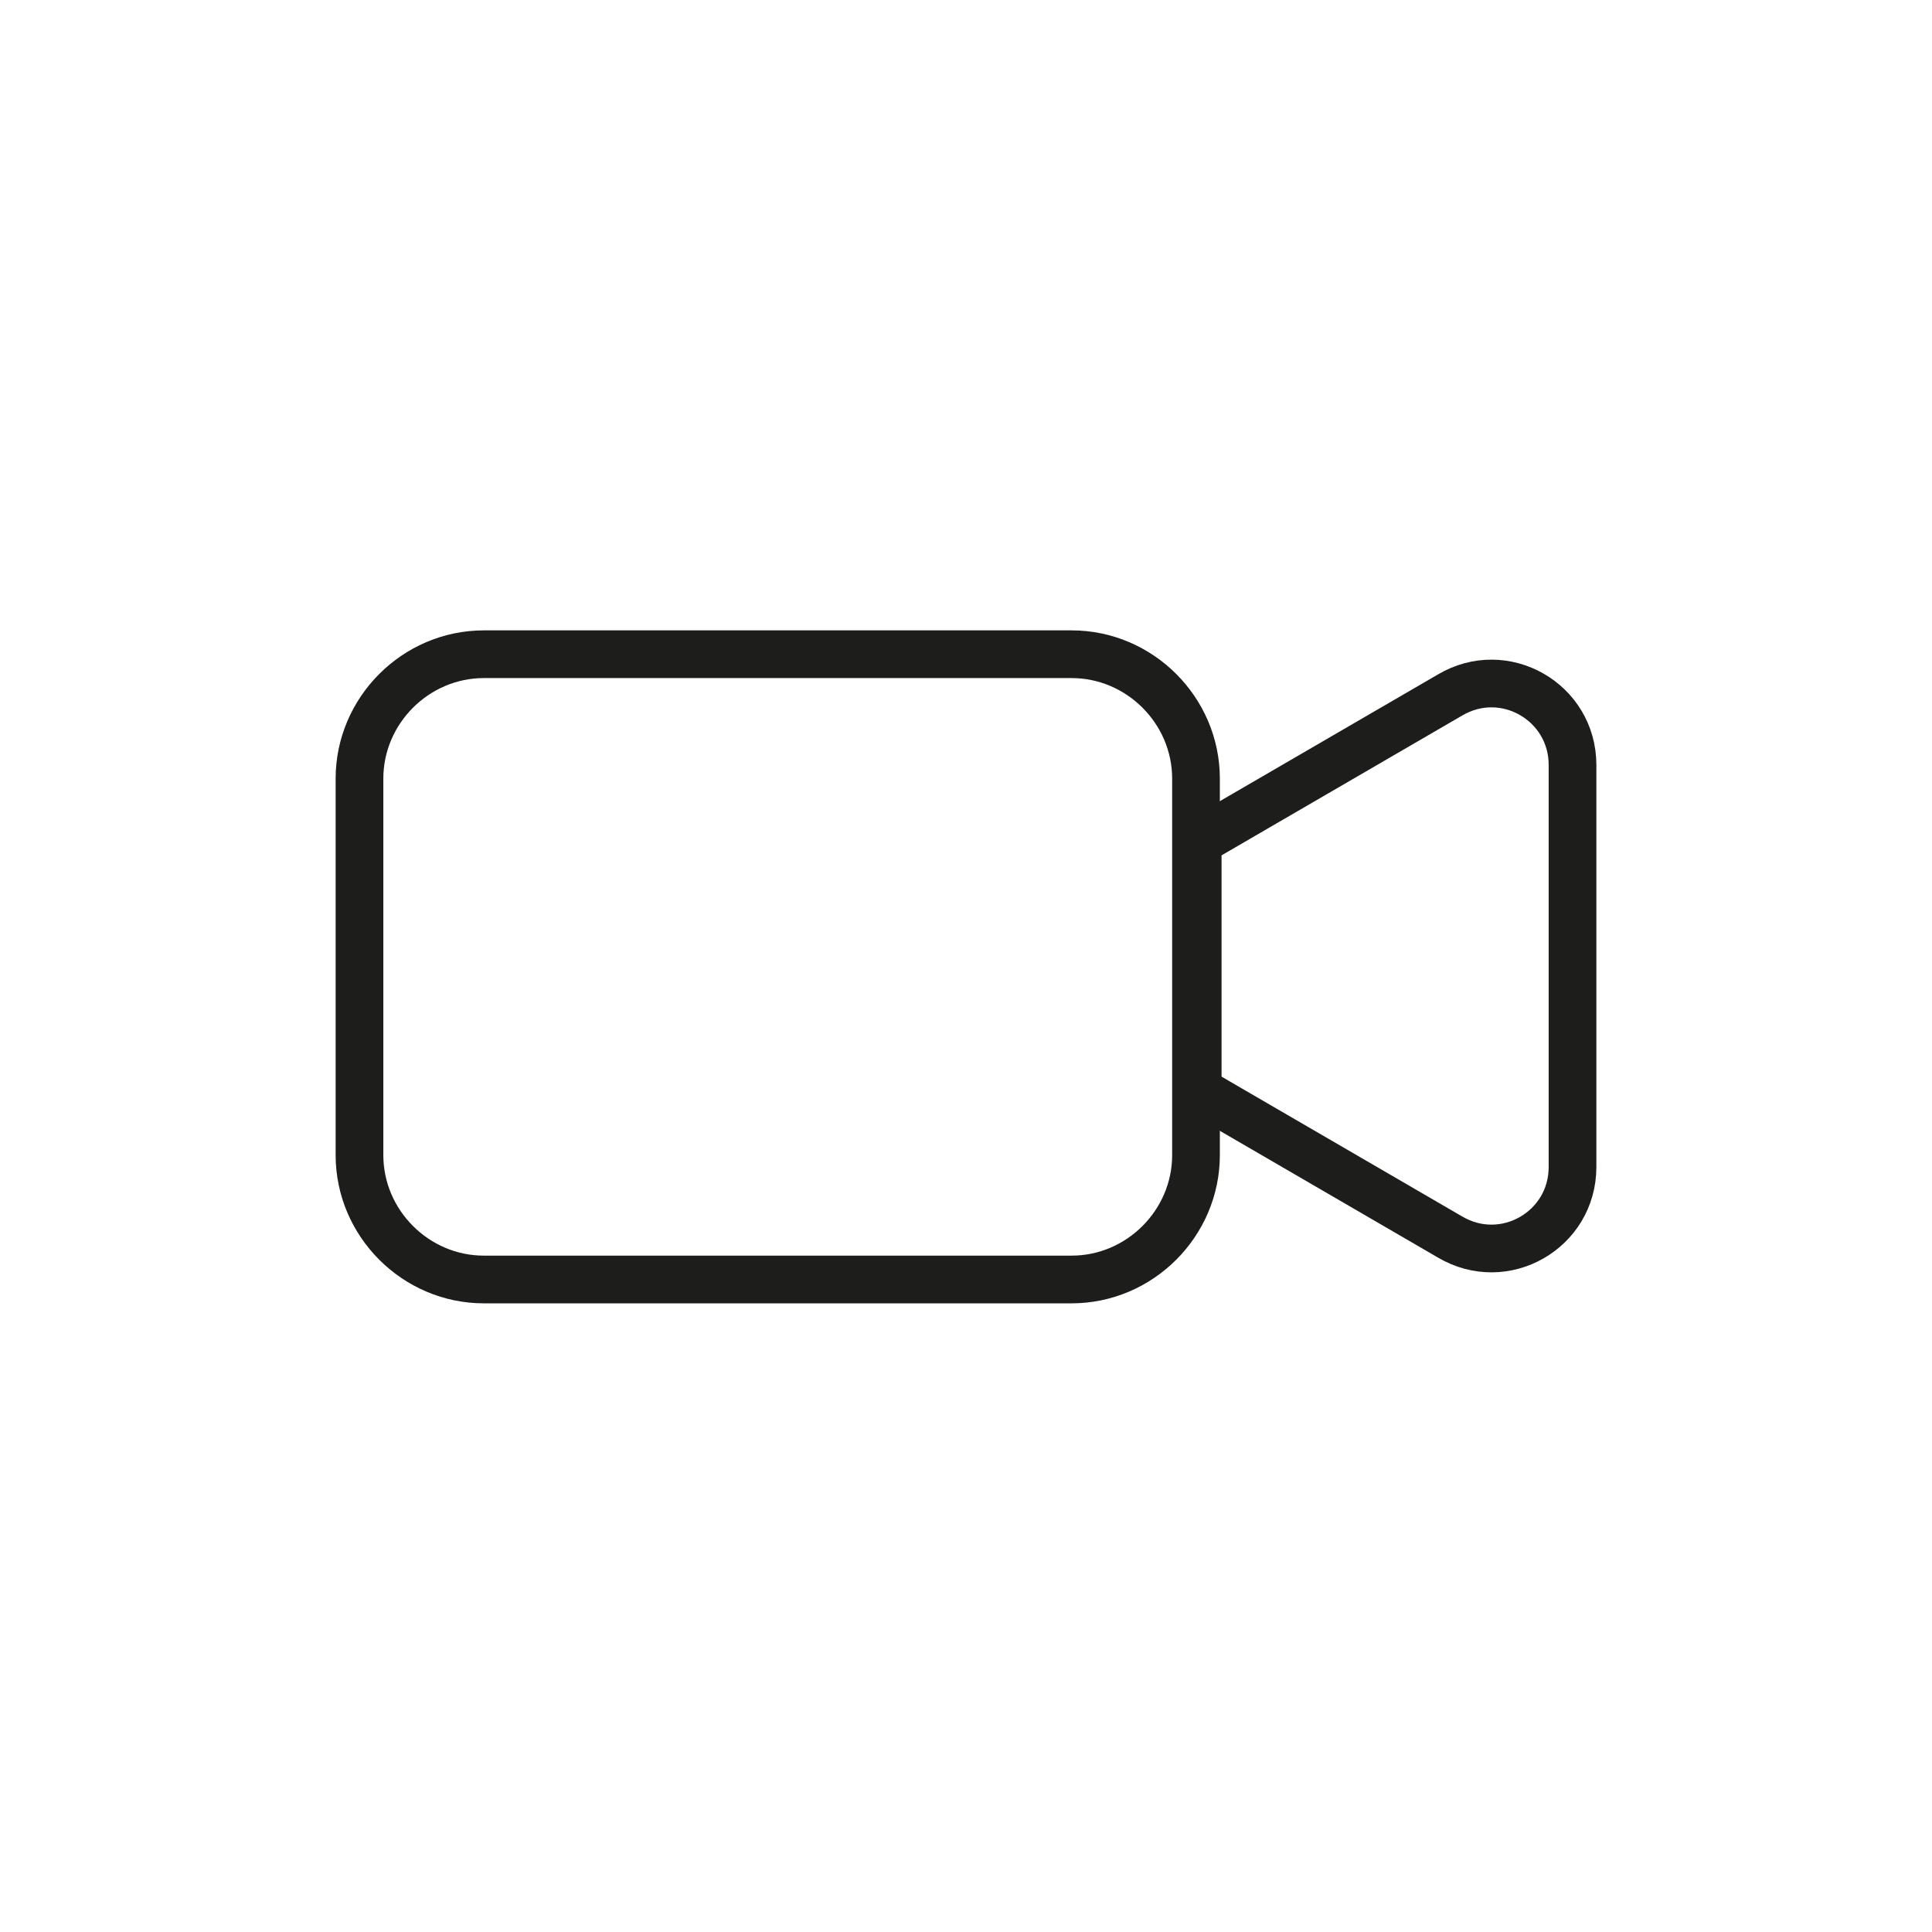 <?xml version="1.0" encoding="UTF-8"?>
<svg id="Laag_1" data-name="Laag 1" xmlns="http://www.w3.org/2000/svg" viewBox="0 0 113.4 113.4">
  <defs>
    <style>
      .cls-1 {
        fill: none;
        stroke: #1d1d1b;
        stroke-linecap: round;
        stroke-linejoin: round;
        stroke-width: 2.8px;
      }
    </style>
  </defs>
  <path class="cls-1" d="M85.1,72.6l-14.8-8.6v-14.6l14.8-8.6c3.2-1.9,7.2,.4,7.2,4.1v23.6c0,3.7-4,6-7.2,4.1Z"/>
  <path class="cls-1" d="M62.9,75.1H28.4c-4,0-7.3-3.3-7.3-7.3v-22.1c0-4,3.3-7.3,7.3-7.3H62.9c4,0,7.3,3.3,7.3,7.3v22.1c0,4-3.3,7.3-7.3,7.3Z"/>
</svg>